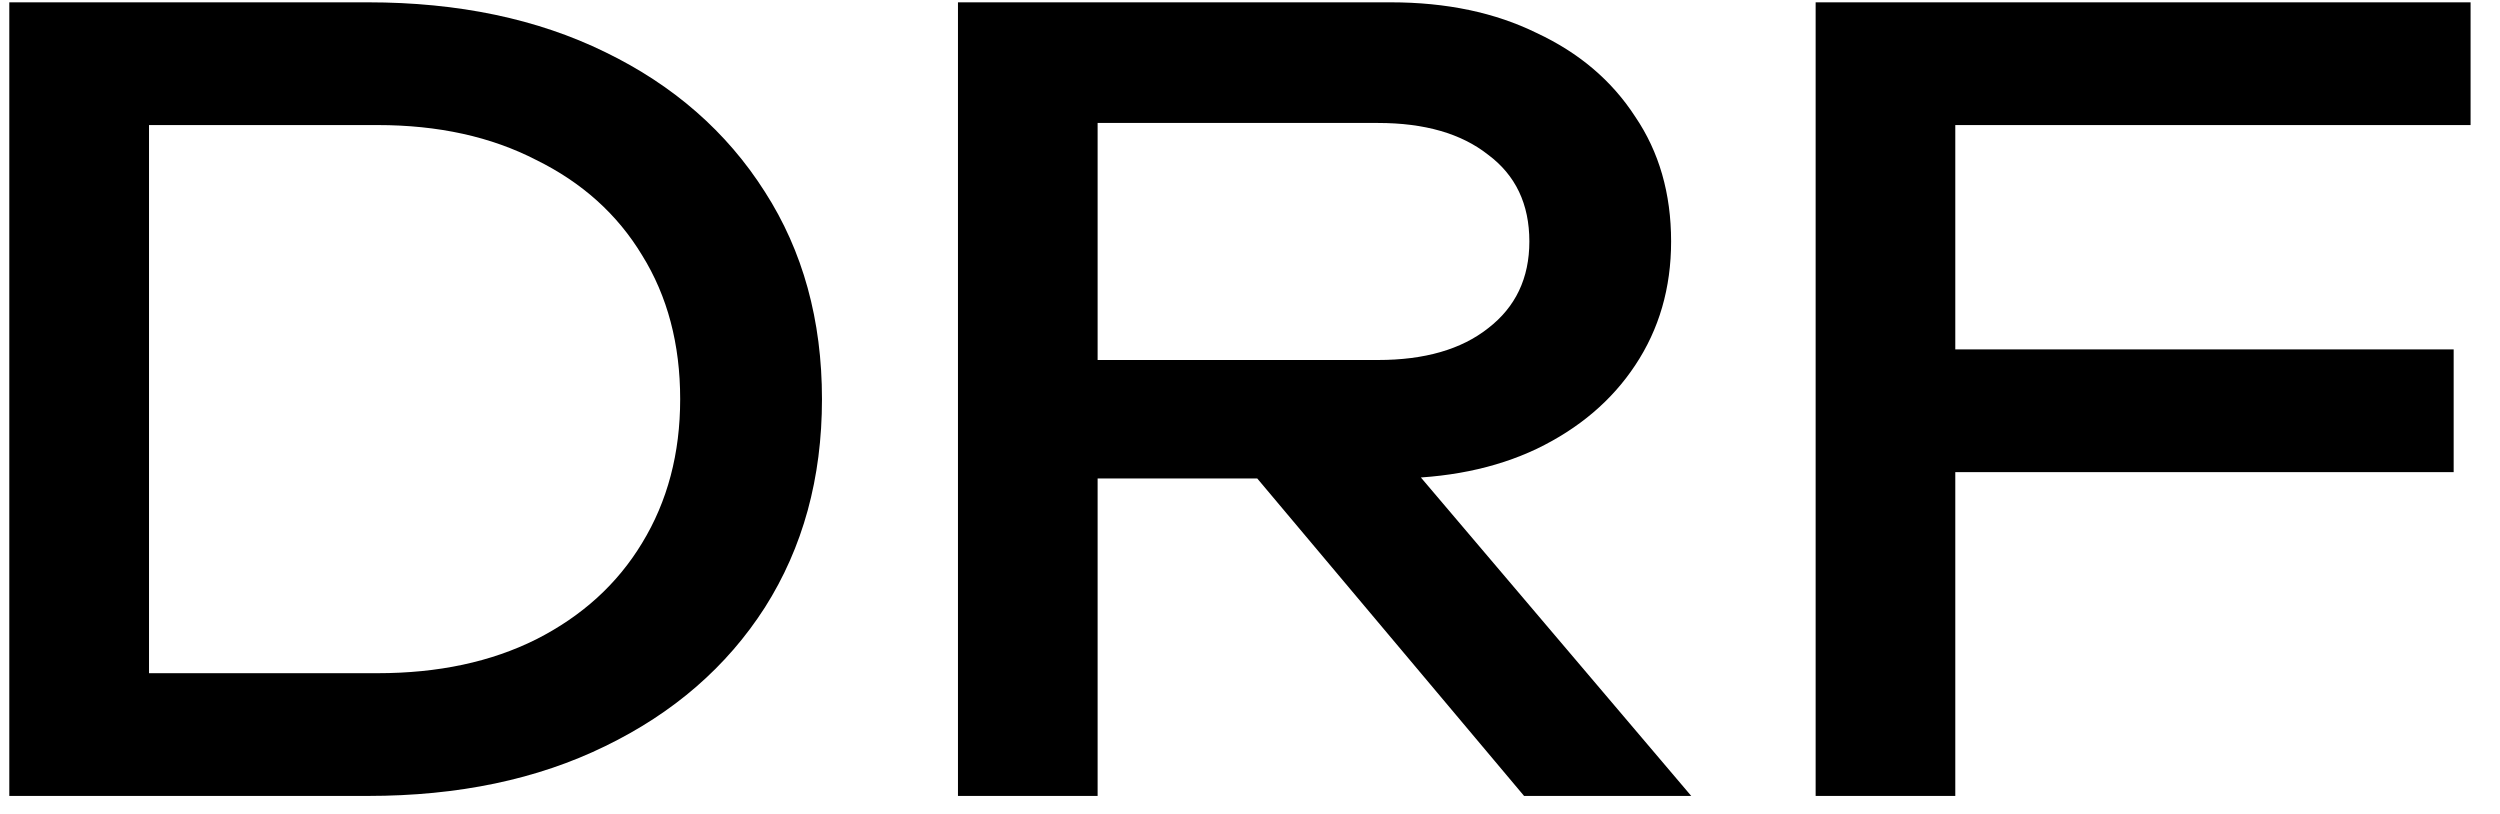 <svg width="43" height="14" viewBox="0 0 43 14" fill="none" xmlns="http://www.w3.org/2000/svg">
<path d="M32.393 6.01H42.203V8.121H32.393V6.01ZM42.494 0.04V2.151H32.321L33.631 0.786V13.69H31.229V0.04H42.494Z" fill="black"/>
<path d="M18.151 6.192H23.702C24.503 6.192 25.134 6.01 25.595 5.646C26.068 5.282 26.305 4.784 26.305 4.153C26.305 3.51 26.068 3.013 25.595 2.661C25.134 2.297 24.503 2.115 23.702 2.115H17.805L18.879 0.768V13.69H16.477V0.04H23.92C24.879 0.04 25.716 0.216 26.432 0.568C27.16 0.908 27.724 1.387 28.125 2.006C28.537 2.612 28.743 3.328 28.743 4.153C28.743 4.954 28.537 5.664 28.125 6.283C27.724 6.889 27.16 7.369 26.432 7.72C25.716 8.06 24.879 8.23 23.92 8.23H18.151V6.192ZM20.845 7.302H23.666L29.089 13.69H26.214L20.845 7.302Z" fill="black"/>
<path d="M6.33 0.04C7.883 0.04 9.242 0.325 10.407 0.895C11.584 1.466 12.5 2.267 13.155 3.298C13.81 4.317 14.138 5.506 14.138 6.865C14.138 8.224 13.81 9.419 13.155 10.45C12.5 11.47 11.584 12.264 10.407 12.835C9.242 13.405 7.883 13.69 6.33 13.69H0.16V0.04H6.33ZM2.563 12.853L1.234 11.579H6.494C7.537 11.579 8.447 11.385 9.224 10.996C10.012 10.596 10.619 10.044 11.044 9.34C11.481 8.624 11.699 7.799 11.699 6.865C11.699 5.919 11.481 5.094 11.044 4.39C10.619 3.686 10.012 3.14 9.224 2.752C8.447 2.351 7.537 2.151 6.494 2.151H1.234L2.563 0.877V12.853Z" fill="black"/>
</svg>
